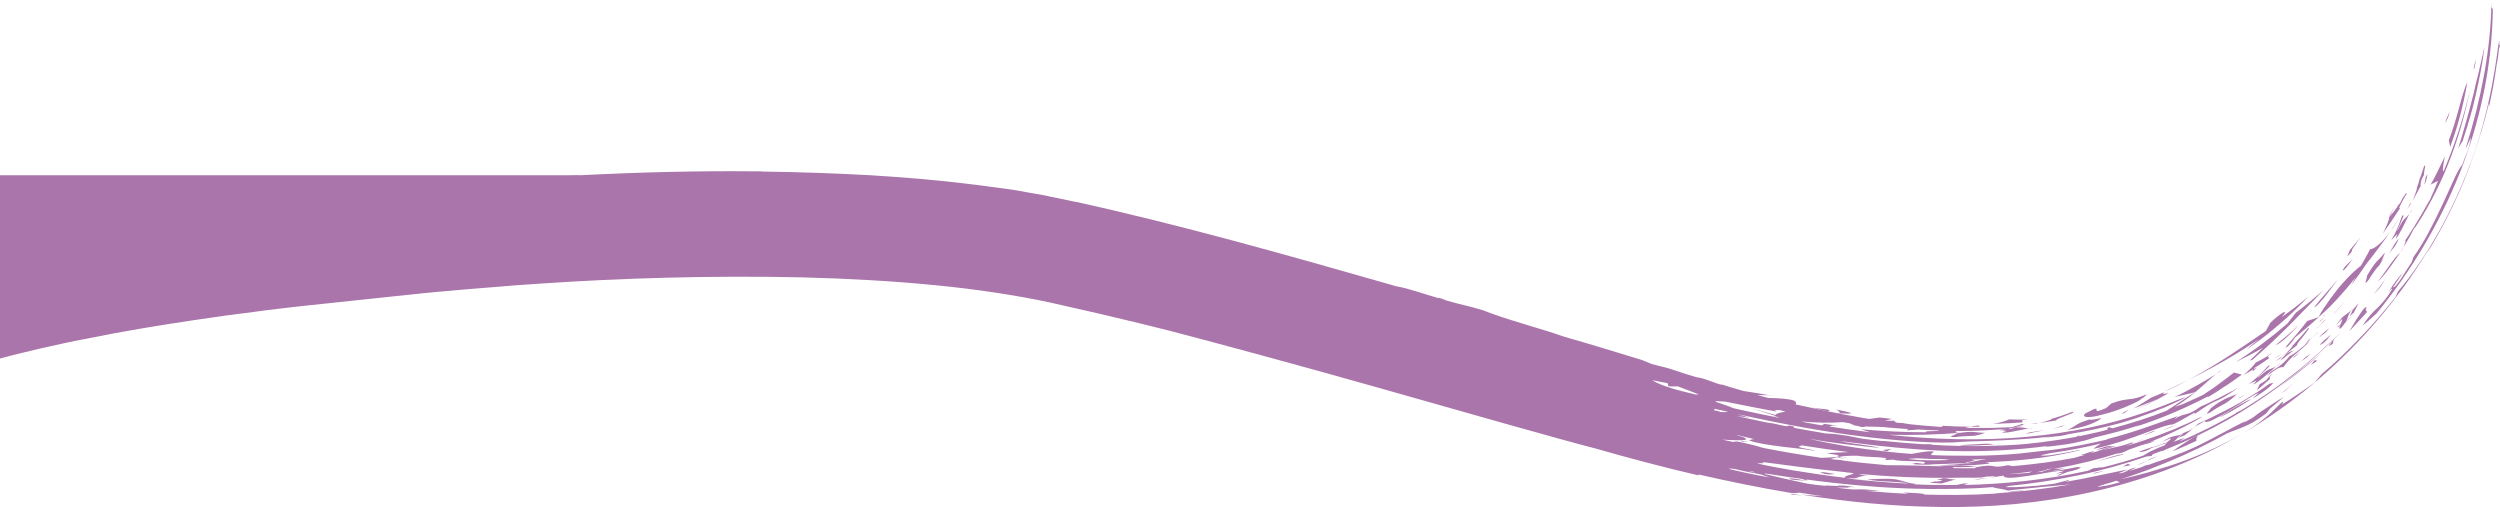 <svg xmlns="http://www.w3.org/2000/svg" id="uuid-830f1eeb-a6e6-4b49-9a4a-16e8944bb606" data-name="uuid-a8c13633-70fe-41f9-8fa8-9e171f782e25" viewBox="0 0 1084.5 219.95"><defs><style>      .uuid-dac3a0d3-de11-438d-bc03-ae31db139949 {        fill: #aa75ab;      }    </style></defs><g id="uuid-af9bbddd-dc94-4be5-b4ad-3ada24c20010" data-name="uuid-7f97a149-e394-4b8d-baf5-00bd508d0329"><g><path class="uuid-dac3a0d3-de11-438d-bc03-ae31db139949" d="M927.1,177.42c1.9-.9,3.8-1.6,5.6-2.6l5.5-2.8c-.7.3-1.5.6-2.3,1l-4.4,2.3-4.5,2.1h.1Z"></path><path class="uuid-dac3a0d3-de11-438d-bc03-ae31db139949" d="M979,159.42c-.5.3-1.3.9-1.2.3,1.1-.7,2.2-1.4,3.3-2.1l3.2-2.2-.5-1c-1.8,1-3.6,2.1-5.5,3,.7-.2-3.5,4.2-5.3,5.4,1.6-.8,3.1-1.8,4.6-2.7-.6.9-1.2,1.8,1.4-.6v-.1h0Z"></path><polygon class="uuid-dac3a0d3-de11-438d-bc03-ae31db139949" points="983.7 154.12 983.8 154.32 986 153.02 983.7 154.12"></polygon><path class="uuid-dac3a0d3-de11-438d-bc03-ae31db139949" d="M988.2,154.72l1.4-1.3c-.9.7-1.7,1.4-2.6,2,.4-.2.8-.5,1.2-.7h0Z"></path><path class="uuid-dac3a0d3-de11-438d-bc03-ae31db139949" d="M990.4,154.52c2-1.6,4.1-3.2,6.1-4.8-.2-.5,1.6-2.6,3.1-4.4,1.5-1.9,2.7-3.5,1.6-2.9-2.2,2.7-4.6,5.3-7,7.9,1.3-.8-3.2,3.7-3.8,4.2h0Z"></path><path class="uuid-dac3a0d3-de11-438d-bc03-ae31db139949" d="M989.3,156.32c.9-.4,4-3.2,5.9-4.4-1.5.8-1.9,0-5.2,3.4l-.7,1Z"></path><path class="uuid-dac3a0d3-de11-438d-bc03-ae31db139949" d="M997.2,140.82c-3.7,3.9-7.3,6.6-10,8.8.6,0,2.3-1.1,4.2-2.8s4.1-3.9,5.8-6Z"></path><path class="uuid-dac3a0d3-de11-438d-bc03-ae31db139949" d="M1069.8,64.12c.8-1.5,1.4-3.1,2.1-4.6-.7,5.5-2.5,8.1-3.8,12-1.1,1.2-2.4,3.7-3.8,6.8-1.5,3.1-3.1,7-5,10.9-3.7,8-8.2,16.7-12.3,22.2l-.8,2.3c-1.2,1.7-2.9,4.6-4.5,7-1.6,2.3-3,4.2-3.6,3.9,1.4-2.1,2.9-4.2,4.3-6.4-1.7,1.8-3.8,4.5-6.3,8.5.7-.8,1.7-2.1,1.6-1.3-1.5,2.5-2.7,4.2-3.8,5.4-1,1.2-1.9,2.1-2.7,2.9-.9.8-1.7,1.5-2.7,2.7-1,1.1-2.1,2.6-3.6,4.8,2.1-1.6,4-3.4,6-5.2,15-18.3,27.1-38.6,36-60.6,4.4-11,7.9-22.6,10.4-34.5,2.5-11.9,3.9-24.3,4.1-36.9l-.6-1V.92c-.2,10.7-1.3,21.1-3.2,31.5-1.9,10.4-4.5,20.8-7.9,31.6l.1.1h0Z"></path><path class="uuid-dac3a0d3-de11-438d-bc03-ae31db139949" d="M1021.2,135.32c.7-1.3,1.3-2.5,2-3.8-.9,1-1.9,2.1-2.8,3.1.3.2-.7,1.6-1.1,2.5l2-1.7-.1-.1h0Z"></path><path class="uuid-dac3a0d3-de11-438d-bc03-ae31db139949" d="M1035.5,117.62c.9-1.1,1.7-2.4,2.7-3.7,1-1.4,2-2.8,3-4.3-2.5,2-5.4,6.8-9.7,12.6.9-.8,2.3-2.4,4-4.6Z"></path><path class="uuid-dac3a0d3-de11-438d-bc03-ae31db139949" d="M1026.2,134.12c.4,0,.6-1.2-.2-.7-.4.3-1.1,1-2.1,2.6-1.1,1.6-2.6,3.9-4.7,7.6,2.5-2.8,5.2-5.5,7.6-8.3l-.6-1.1v-.1h0Z"></path><path class="uuid-dac3a0d3-de11-438d-bc03-ae31db139949" d="M1015.5,142.32c.9-1,1.5-1.8,1.9-2.4,1.4-1.3,2.8-2.7,4.3-4.3l-4.1,4c1.4-2.3.3-2.3,3.1-5.9-1.3,1.7-2.3,2.1-3.3,2.9-1.1.7-2.2,1.8-4.2,4.7,2.1-2.4,2.8-3,2.9-2.8,0,.2-.4,1.3-.8,2.3l-1.4.9.3.2,1-.8c-.2.5-.4.9-.4,1.2s.1.4.7,0h0Z"></path><path class="uuid-dac3a0d3-de11-438d-bc03-ae31db139949" d="M1011.9,136.52c.6-.4,5-5.2,6.1-6.5-2,2.2-4.1,4.3-6.1,6.5Z"></path><path class="uuid-dac3a0d3-de11-438d-bc03-ae31db139949" d="M971.3,172.82c1-.6,1.9-1.2,2.9-1.8-.9.5-1.9,1-2.8,1.5v.4l-.1-.1h0Z"></path><path class="uuid-dac3a0d3-de11-438d-bc03-ae31db139949" d="M1014.3,121.12c-2.6,3.1-6.2,6.8-10.4,12.1,1.5,0,7.2-7.9,10.4-12.1Z"></path><path class="uuid-dac3a0d3-de11-438d-bc03-ae31db139949" d="M995.9,135.72c-1.2,1.6-2.4,3.1-3.6,4.6-7.1,6.1-14.6,11.8-22.5,16.8,4-2,8-4,11.9-6.3-1.9,1.9-3.8,3.8-5.8,5.6l1.3-.4c5.6-4.9,11.6-10.5,17-16,1.4-1.4,2.6-2.7,3.9-4,.6-.7,1.3-1.3,1.9-1.9.6-.6,1.2-1.3,1.8-1.9,1.2-1.2,2.3-2.4,3.4-3.5,1-1.1,2.1-2.2,3-3.1-2,1.7-4,3.5-6,5.1l-3.1,2.5-3.1,2.4-.1.1h0Z"></path><path class="uuid-dac3a0d3-de11-438d-bc03-ae31db139949" d="M1011.1,145.12c-1.6,1.7-2.7,2-4.8,4.5.5.1,3-1.5,4.8-4.5Z"></path><path class="uuid-dac3a0d3-de11-438d-bc03-ae31db139949" d="M1010.6,142.22c-.7.6-1.3,1.1-2,1.6-.7.6-1.6,1.3-2.6,2.6,1.6-1.5,2.6-1.5,4.6-4.3v.1h0Z"></path><path class="uuid-dac3a0d3-de11-438d-bc03-ae31db139949" d="M989.2,155.42l.6-.8c-.9.7-1.8,1.4-2.7,2.1.7-.4,1.5-.9,2.2-1.3h-.1Z"></path><path class="uuid-dac3a0d3-de11-438d-bc03-ae31db139949" d="M980.5,146.72c-2.3,1.8-3.8,3-4.7,3.8-.9.7-1.2,1-1.1.9.4-.1,2.7-1.8,6-4.2,3.2-2.4,7.2-5.7,11-9.1,1.9-1.7,3.7-3.4,5.3-5,1.7-1.6,3.1-3.2,4.3-4.4-1.9,1.5-3.7,3.1-5.6,4.5-1.9,1.4-3.8,2.9-5.8,4.3,4.3-5.3-3.1.4-5.1,2.6l-1.8,3.4c-9.5,6.5-20.8,14.4-33.5,21.2,6.3-3.1,13.9-7.2,20-10.9s10.6-6.9,11.1-7.1h-.1Z"></path><path class="uuid-dac3a0d3-de11-438d-bc03-ae31db139949" d="M949.3,164.82c-2.3,1.1-4.5,2.2-6.2,3-1.8.8-3.1,1.5-3.9,2,1.7-.8,3.4-1.6,5.1-2.4,1.7-.9,3.3-1.7,5-2.6h0Z"></path><path class="uuid-dac3a0d3-de11-438d-bc03-ae31db139949" d="M1005.4,142.02c1-.9,1.9-1.9,2.9-2.8l.7-.8c-.8.5-2.4,2.4-3.6,3.7v-.1h0Z"></path><path class="uuid-dac3a0d3-de11-438d-bc03-ae31db139949" d="M1004.7,142.72c.7-.7,1.4-1.3,2-2-.6.6-1.2,1.1-2,2Z"></path><path class="uuid-dac3a0d3-de11-438d-bc03-ae31db139949" d="M1008.3,139.12l-1.5,1.6c.5-.4.9-.9,1.5-1.6Z"></path><path class="uuid-dac3a0d3-de11-438d-bc03-ae31db139949" d="M1006.2,139.72c.8-.7,1.5-1.5,2.2-2.2l-2.1,1.8v.4h-.1Z"></path><path class="uuid-dac3a0d3-de11-438d-bc03-ae31db139949" d="M1008.3,136.62l-.8.9c.6-.6,1.3-1.1,1.9-1.5l-1.1.7v-.1h0Z"></path><path class="uuid-dac3a0d3-de11-438d-bc03-ae31db139949" d="M1053.9,86.92c-1.6,3-3.4,5.9-5.1,8.9-.9,1.5-1.8,2.9-2.7,4.3-.9,1.4-1.8,2.9-2.8,4.3.6-.6,0,1.2-.7,2.9.9-1.6,1.9-3.1,2.7-4.6.8-1.5,1.6-3,2.4-4.5l-.3.9c5-7.4,10-16.6,14.2-26.9,4.2-10.3,7.6-21.7,9.9-33.2-2.8,12-6.6,23.7-11.4,35.1-.9,1,0-3.8.5-6.3l-3,6.2c-1,2.1-2.1,4.1-3.2,6.1l3.2-1.7-1.8,4.4-1.9,4.3v-.2h0Z"></path><path class="uuid-dac3a0d3-de11-438d-bc03-ae31db139949" d="M1040.8,90.02c1.1-2.4,2.4-4.9,3.2-5.8,0-1.4-1.2,1.2-1.8,1.8-.4,1-.8,1.7-1.3,2.4l-.9,1h.2c-1.2,1.8-2.6,3.4-3.9,5,.3-.2,0,1.1-.7,2.7-.6,1.6-1.5,3.4-2,4.3,2.6-3.6,5.1-7.3,7.5-11.1l-.4-.3h.1Z"></path><path class="uuid-dac3a0d3-de11-438d-bc03-ae31db139949" d="M1020.7,112.12c-1.4,1.8-3.3,2.9-4.4,5,.2,1.1,3.5-3.6,4.4-5Z"></path><path class="uuid-dac3a0d3-de11-438d-bc03-ae31db139949" d="M987.2,159.02c-1.3.8-2,.8-3,1.3s-2.3,1.4-4.9,3.7c0-.4,1.8-2,3.4-3.4,1.5-1.4,2.6-2.6,1.2-1.9-1.1,1.3-2.5,2.7-3.9,4.1-1.5,1.4-3,2.8-4.6,3.8,1.2-.5,2.4-1,3.6-1.6l-1.6,1.8c1.9-.6,7.1-5.3,9.9-7.8h-.1Z"></path><path class="uuid-dac3a0d3-de11-438d-bc03-ae31db139949" d="M1037.1,100.12c1.4-1.7,2.6-3.8,3.9-5.9-1.3,2-2.6,4-3.9,5.9Z"></path><path class="uuid-dac3a0d3-de11-438d-bc03-ae31db139949" d="M1002.3,146.42c-.4.4-1.2,1.6-2.6,3.4-1.2,1-2.5,2-3.6,2.9-1.1.8-2.1,1.5-2.8,1.7-3.9,4.8-6.5,5.4-8.5,7.1-.4.6-.9,1.1-1.3,1.7,4.4-3.9,5.9-4,7.1-4,1.1-1.7,2.4-3.1,3.8-4.4,1.4-1.3,2.9-2.5,4.4-3.8,1.1-1,2.2-1.9,3.2-3-.7.5-1.4,1.1-1.9,1.4.8-.9,2-2,3.3-3.3-1.9,1.7-2.5,2.1-1,.2l-.1.1h0Z"></path><path class="uuid-dac3a0d3-de11-438d-bc03-ae31db139949" d="M1008.3,133.32c-.9,1.3-1.7,2.7-2.5,4.2l-2.4.9-2.5.8c-3,3.9-6.1,7.6-9.4,11.3.2.5,1.3-.5,2.3-1.7.5-.6,1-1.2,1.3-1.7.4-.5.6-.8.6-.8.9-.7,1.7-1.4,2.5-2.1.8-.7,1.6-1.4,2.5-2.1,1.7-1.4,3.4-2.9,5.3-4.7,1.2-1.1,2.5-2.3,3.8-3.5,1.2-1.2,2.5-2.5,3.8-3.9s2.6-2.9,4-4.5c.7-.8,1.4-1.7,2.1-2.5.7-.9,1.4-1.8,2.2-2.8-.7,1.2-1.3,2.4-2,3.6,2.4-3.3,4.8-6.6,7.1-10,1.8-2.1,3.4-4.4,5.1-6.6s3.3-4.5,4.9-6.8c-3.7,5-7.3,7.8-8.9,7.7l-.9,1.8-1,1.8-2,3.5c-.9.7-2.1,1.7-3.5,3s-3,3-4.7,4.9-3.4,4.2-5.2,6.6c-.9,1.2-1.7,2.5-2.6,3.8l.1-.2h0Z"></path><path class="uuid-dac3a0d3-de11-438d-bc03-ae31db139949" d="M1040,100.32c-.4-.7,4.3-8.8,2-6.6-.6,1.6-1.2,3.4-2,5.3s-1.7,3.6-2.7,5.2l2.7-2.8-.8,2.2c1.5-1.3,4.4-7.6,6-10.9-1.7,2.4-2.5,1.3-5.3,7.7l.1-.1h0Z"></path><path class="uuid-dac3a0d3-de11-438d-bc03-ae31db139949" d="M1050.1,80.52c-.2-.2,0-1.2.3-2.4.4-1,.9-1.9,1.2-2.3-.3,0,.1-1.7.3-2.9.2-.9.2-1.4-.3-.9l-1.4,4.2c-.4.9-.8,2-1.1,3.4l-.8,2.3c.8-1.3-1.4,4.6-1.8,5.3,1.3-2.2,2.5-4.5,3.7-6.8l-.1.1h0Z"></path><path class="uuid-dac3a0d3-de11-438d-bc03-ae31db139949" d="M1046.4,90.82c-.2.2-.7.9-1.1,1.9.3-.5.7-1.1,1.1-1.9Z"></path><path class="uuid-dac3a0d3-de11-438d-bc03-ae31db139949" d="M1052.9,75.72l-.6,1.1-.6,3.2c.6-.6,1.2-3.2,1.3-4.3h-.1Z"></path><polygon class="uuid-dac3a0d3-de11-438d-bc03-ae31db139949" points="1045.9 87.72 1044.2 90.62 1045.7 88.62 1045.9 87.72"></polygon><path class="uuid-dac3a0d3-de11-438d-bc03-ae31db139949" d="M1038.6,89.92c-.8,1.5-1.7,3.1-2.5,4.6l.9-1.2c.5-1.1,1.1-2.2,1.6-3.4Z"></path><path class="uuid-dac3a0d3-de11-438d-bc03-ae31db139949" d="M1005.3,144.32c-.7.7-1.4,1.4-2,2,.6-.5,1.3-1.2,2.6-2.5l-.6.5Z"></path><polygon class="uuid-dac3a0d3-de11-438d-bc03-ae31db139949" points="1020.4 108.12 1022.2 105.52 1024 102.92 1021.7 105.72 1019.4 108.42 1018.2 111.32 1020.1 109.32 1020.4 108.12"></polygon><path class="uuid-dac3a0d3-de11-438d-bc03-ae31db139949" d="M1041.7,108.82c.3-.4.6-1,.9-1.6l-1.3,2.1.4-.5Z"></path><path class="uuid-dac3a0d3-de11-438d-bc03-ae31db139949" d="M1026.8,119.92c.1.8-1.9,4.8.7,1.5,1.6-2.6,2.8-4.2,3.6-5.2l1.1-1.2c.7-1.1,1.3-2.2,1.9-3.4l-1.2,1.9c.6-1.1,1.2-2.4,1.7-4-3.1,4-3.5,2.7-7.9,10.3l.1.1h0Z"></path><path class="uuid-dac3a0d3-de11-438d-bc03-ae31db139949" d="M987.2,159.02c.5-.3,1.1-.7,1.8-1.2-.3,0-1,.5-1.8,1.2Z"></path><polygon class="uuid-dac3a0d3-de11-438d-bc03-ae31db139949" points="1031 126.32 1031.9 124.92 1029.7 127.62 1031 126.32"></polygon><path class="uuid-dac3a0d3-de11-438d-bc03-ae31db139949" d="M1034.6,121.22l-1.7,2.4-1.7,2.3c.4,0,1.5-1.3,3.4-4.7h0Z"></path><path class="uuid-dac3a0d3-de11-438d-bc03-ae31db139949" d="M1035.9,110.92c1.9-3.6,3-3,4.6-7.3-.5.1-3.3,4.7-4.6,7.3Z"></path><path class="uuid-dac3a0d3-de11-438d-bc03-ae31db139949" d="M1073.1,30.22c.5-.4.7-3,1-4.7-.4,1.3-.8,2.7-1,4.7Z"></path><path class="uuid-dac3a0d3-de11-438d-bc03-ae31db139949" d="M998.3,156.72c1.4-1.1,2.1-1.1,4.1-3.4-1.4,1.2-1.8.9-4.1,3.4Z"></path><path class="uuid-dac3a0d3-de11-438d-bc03-ae31db139949" d="M1060.8,53.42c.6-1.6,1.4-2.2,1.8-5-.6,1.9-1.5,2.9-1.8,5Z"></path><path class="uuid-dac3a0d3-de11-438d-bc03-ae31db139949" d="M1068.4,60.82l1.6-5c.5-1.7,1-3.3,1.5-5,1-3.3,1.8-6.7,2.6-10.1,1.5-6.8,2.9-13.6,3.7-20.5-.6,2.7-1.3,5.8-2.1,9.2-.2.9-.4,1.7-.6,2.6-.2.9-.4,1.8-.7,2.7-.5,1.8-.8,3.7-1.3,5.7-1.9,7.7-4.3,16.1-6.7,23.9.7-1.2,1.4-2.3,2.1-3.5h-.1Z"></path><path class="uuid-dac3a0d3-de11-438d-bc03-ae31db139949" d="M994.5,155.52c1-.6,2.1-1.6,3.1-2.9-.9.9-1.9,1.5-3.1,2.9Z"></path><path class="uuid-dac3a0d3-de11-438d-bc03-ae31db139949" d="M1062.8,63.92c3.1-8.2,5.9-18.2,7.5-28.3-1.1,2.2-2.3,6.5-3.6,11.3-.7,2.4-1.3,4.9-2.1,7.3-.8,2.4-1.5,4.7-2.3,6.6l.6,3.1s-.1,0-.1,0Z"></path><path class="uuid-dac3a0d3-de11-438d-bc03-ae31db139949" d="M983.1,164.92l-2.9,1.8-1.1,2.6,5.7-5c-.2-.4-.8-.2,1.1-2.4-1.5,1.3-2.3,2.3-2.8,3h0Z"></path><path class="uuid-dac3a0d3-de11-438d-bc03-ae31db139949" d="M878.5,188.32c2.8-.5,5.5-1.2,8.3-1.7l-6.2.9c-.7.3-1.4.5-2.1.8Z"></path><path class="uuid-dac3a0d3-de11-438d-bc03-ae31db139949" d="M934.1,187.32l-2,.8c.6-.2,1.2-.4,2-.8Z"></path><path class="uuid-dac3a0d3-de11-438d-bc03-ae31db139949" d="M910.7,194.52l-1.1.6c.5,0,1.8-.3,3.2-.6,1.4-.4,2.9-.8,4.1-1h-2.1c-.8,0-1.8.3-4.1,1.1v-.1h0Z"></path><path class="uuid-dac3a0d3-de11-438d-bc03-ae31db139949" d="M932.1,188.12c-.8.3-1.5.5-2.7,1l2.7-1Z"></path><path class="uuid-dac3a0d3-de11-438d-bc03-ae31db139949" d="M800.7,198.42h-1.2c.8,0,1.6.2,2.3.4l-1.2-.4h.1Z"></path><path class="uuid-dac3a0d3-de11-438d-bc03-ae31db139949" d="M797,198.52c1.1.2,2.1.3,3.1.3l-2.6-.5-.4.2h-.1Z"></path><path class="uuid-dac3a0d3-de11-438d-bc03-ae31db139949" d="M928.9,193.12c2.1-.7,3-.4,6-2-1.8.6-3,.4-6,2Z"></path><path class="uuid-dac3a0d3-de11-438d-bc03-ae31db139949" d="M942.5,184.92c1.8-.8,3.7-1.7,4.5-2l-4.2,1.8-4.2,1.7c.4,0,2.1-.7,3.9-1.4v-.1Z"></path><path class="uuid-dac3a0d3-de11-438d-bc03-ae31db139949" d="M969.8,172.12c-.7.4-1.3.8-2,1.1l1-.5,1-.7v.1h0Z"></path><path class="uuid-dac3a0d3-de11-438d-bc03-ae31db139949" d="M930.3,188.72l3.8-1.4,1-.5c-1,.1-3.2,1.1-4.8,1.8v.1h0Z"></path><path class="uuid-dac3a0d3-de11-438d-bc03-ae31db139949" d="M970.7,170.62c-2.2,1.2-3.3,1.5-4.8,2.1-.7.3-1.5.8-2.6,1.4-1.1.6-2.4,1.5-4.2,2.9-.2.8-3.7,3.7,0,1.7,1.9-1.4,3.4-2.2,4.7-2.9,1.4-.7,2.6-1.5,3.9-2.5.9-.7,1.8-1.5,2.8-2.7h.2,0Z"></path><path class="uuid-dac3a0d3-de11-438d-bc03-ae31db139949" d="M820.3,194.72c-1.2.2-2.5.3-3.7.5l1.9.6,1.9-1.1h-.1Z"></path><path class="uuid-dac3a0d3-de11-438d-bc03-ae31db139949" d="M930.8,175.22c1.7-.7,3.4-1.4,5.2-2.1,1.6-.8,3.2-1.7,4.8-2.6-2.8.6-3.1.3-1.7-.6-1.9,1-4,1.7-6,2.6-2.5,1.7-5,3.1-7.6,4.7l5.2-2h.1Z"></path><path class="uuid-dac3a0d3-de11-438d-bc03-ae31db139949" d="M958.7,179.02c-.9.4-2,.9-3.1,1.5,1-.5,2.1-1,3.1-1.5Z"></path><path class="uuid-dac3a0d3-de11-438d-bc03-ae31db139949" d="M931.5,199.92l4.9-2.2-4.1,1.5c.4,0,0,.3-.8.7h0Z"></path><path class="uuid-dac3a0d3-de11-438d-bc03-ae31db139949" d="M858.9,192.62c-2.5.1-5.6.3-9,.5,2.2.5,8.1.1,15.1-.3-1.5-.4-3.5-.4-6.1-.2Z"></path><path class="uuid-dac3a0d3-de11-438d-bc03-ae31db139949" d="M931.5,199.92l-4.2,1.7c.6,0,2.9-1,4.2-1.7Z"></path><path class="uuid-dac3a0d3-de11-438d-bc03-ae31db139949" d="M952.9,189.22c-.5,0-1.4.5-3,1.5-.8.5-1.8,1.2-3.1,2-1.2.8-2.7,1.8-4.5,3.1,1.8-.7,3.6-1.4,5.3-2.2l5.2-2.4v-1.3c.2.2,1-.9,0-.7h.1Z"></path><path class="uuid-dac3a0d3-de11-438d-bc03-ae31db139949" d="M989.5,170.72l1.4-.9c2.3-2,4.6-3.9,6.8-5.9l-2,1.8-2.1,1.7-4.2,3.4.1-.1Z"></path><path class="uuid-dac3a0d3-de11-438d-bc03-ae31db139949" d="M924.2,201.72l-1.2-.5-2.1,1.2c1.1-.2,2.2-.4,3.3-.6v-.1h0Z"></path><path class="uuid-dac3a0d3-de11-438d-bc03-ae31db139949" d="M912.8,204.32c-1.4.2-2.8.4-4.9,1,.6.3,3.1-.6,4.9-1Z"></path><path class="uuid-dac3a0d3-de11-438d-bc03-ae31db139949" d="M945.1,189.82l2.5-.9,3.4-2.7-3.9,1.7c.2.3-1.3,1.3-2.1,1.8l.1.1h0Z"></path><path class="uuid-dac3a0d3-de11-438d-bc03-ae31db139949" d="M839.1,208.92l-2.1.5,5.3.3,6.2-1.8c-3.1.2-2.9-.5-5.5-.5-1,.3-1.9.5-2.9.8,1.1,0,2.7,0,2.2.4-1.6.2-2.8.4-3.1.2l-.1.1h0Z"></path><path class="uuid-dac3a0d3-de11-438d-bc03-ae31db139949" d="M967,178.42c-1.4.9-2.9,1.7-4.5,2.6,2.3-.6,7.8-3.8,14.1-7.9-1.5.4-3.4,1.6-5.8,2.9-1.2.7-2.4,1.5-3.8,2.3v.1h0Z"></path><polygon class="uuid-dac3a0d3-de11-438d-bc03-ae31db139949" points="1005.3 156.42 1004 156.32 1002.5 158.32 1005.3 156.42"></polygon><path class="uuid-dac3a0d3-de11-438d-bc03-ae31db139949" d="M987.4,168.82c6.9-4.9,13.6-10.2,20-15.9-5.7,4.6-12.5,10.2-20,15.9Z"></path><path class="uuid-dac3a0d3-de11-438d-bc03-ae31db139949" d="M915.1,198.72c2.1-.6,4.3-1.2,6.1-1.5-1.5-.6-8.2,2.1-12.3,3,1.9-.4,4-.9,6.2-1.5Z"></path><path class="uuid-dac3a0d3-de11-438d-bc03-ae31db139949" d="M930.1,195.82c1.2-.3,2.6-1,4-2-1.1.4-1.9.6-2.8.9-.9.3-1.9.6-3.4,1.3.2.2,1,.1,2.2-.2Z"></path><path class="uuid-dac3a0d3-de11-438d-bc03-ae31db139949" d="M785.7,176.72c2.3.6,4.7,1.2,7,1.7,3.6-.9-4.4-1-7-1.7Z"></path><path class="uuid-dac3a0d3-de11-438d-bc03-ae31db139949" d="M776.9,214.52l4.7.4-3.7-.6c-.9,0-1.3.1-1,.2h0Z"></path><path class="uuid-dac3a0d3-de11-438d-bc03-ae31db139949" d="M877.3,183.22v-1.2c-2,0-4,0-6-.1.7.2-4.9,1.8-6.9,2l6.4-.3c2.1,0,4.3-.3,6.4-.4h.1Z"></path><path class="uuid-dac3a0d3-de11-438d-bc03-ae31db139949" d="M877.4,181.82v.2h2.4c-.8,0-1.6-.2-2.4-.3v.1Z"></path><path class="uuid-dac3a0d3-de11-438d-bc03-ae31db139949" d="M796.4,177.62c1.3.5,1.6,1.1,1.8,1.7,5.2.3,8,.2-1.8-1.7Z"></path><path class="uuid-dac3a0d3-de11-438d-bc03-ae31db139949" d="M465.6,87.52c-.4,0-.8-.2-1.2-.3.4,0,.8.2,1.2.3Z"></path><polygon class="uuid-dac3a0d3-de11-438d-bc03-ae31db139949" points="769.2 171.52 767.3 171.52 767.6 171.62 769.2 171.52"></polygon><polygon class="uuid-dac3a0d3-de11-438d-bc03-ae31db139949" points="923.5 177.62 920.3 179.42 921.5 179.22 923.5 177.62"></polygon><path class="uuid-dac3a0d3-de11-438d-bc03-ae31db139949" d="M911.5,181.42c-1.4.1-5,1.1-4.9.5-3.6,1.1-5,1.8-5.9,2.4-1,.6-1.6,1.2-3.8,2.1,4.7-.6,10.8-2.1,14.7-4.9l-.1-.1Z"></path><path class="uuid-dac3a0d3-de11-438d-bc03-ae31db139949" d="M910.4,180.22c4.7-1,11.4-3.2,17.3-6.3.6-.5,1.6-1.1,2.4-1.7.8-.6,1.3-1.1,1-1.1-7.5,3.2-7.3,1-15.2,3.9-.7.7-1.5,1.3-2.3,2-7.2,3.2-2.1-.7-5.3.5l-3.7,1.8c-1.8,1.8,1,2,5.7,1l.1-.1h0Z"></path><path class="uuid-dac3a0d3-de11-438d-bc03-ae31db139949" d="M895.8,184.62c-.5,0-1,.1-1.5.1l-3.8,1.5c1.8-.6,3.6-1.1,5.3-1.7v.1h0Z"></path><polygon class="uuid-dac3a0d3-de11-438d-bc03-ae31db139949" points="884.1 183.42 880.9 183.82 883.3 183.72 884.1 183.42"></polygon><path class="uuid-dac3a0d3-de11-438d-bc03-ae31db139949" d="M940,176.22c-1.1.5-2.3.9-3.4,1.3l2.1-.6c.4-.2.9-.5,1.3-.7h0Z"></path><path class="uuid-dac3a0d3-de11-438d-bc03-ae31db139949" d="M891.9,182.42c.1-1,9.6-3.6,7.2-3.8l-4.7,1.7c-1.6.5-3.2,1-4.8,1.5,1.5,0-4.3,1.6-5,1.7,2.4-.3,4.8-.7,7.2-1.1h.1Z"></path><path class="uuid-dac3a0d3-de11-438d-bc03-ae31db139949" d="M755.3,191.62l3.2-.2c-1.1,0-2.7-.1-3.7-.3.7.2,1.3.4.5.5Z"></path><path class="uuid-dac3a0d3-de11-438d-bc03-ae31db139949" d="M784.4,208.72c-3-.4-4.6-1.2-8.2-1.2-.4.8,5.2.7,8.2,1.2Z"></path><path class="uuid-dac3a0d3-de11-438d-bc03-ae31db139949" d="M871.1,213.62c1.4-.3,2.5-.4,3.5-.4,1.1,0,2.1-.1,3.5-.5l-2.7.2c-.8,0-3.1.1-4.4.7h.1Z"></path><path class="uuid-dac3a0d3-de11-438d-bc03-ae31db139949" d="M848.7,188.12c-.5.6-4.7,1.6-.6,1.5,2.8-.4,4.7-.4,6.6-.5.9,0,1.9,0,2.9-.3,1-.2,2.2-.5,3.5-1.1-4.8.1-4.1-1.1-12.4.3v.1Z"></path><path class="uuid-dac3a0d3-de11-438d-bc03-ae31db139949" d="M1084.5,19.62c0-.2-.4,1.7-.4,1.7.3-6,0-4.2-.9,2.4-.9,6.6-2.7,18-6.3,31-3.5,13.1-9.3,27.5-16,40.4s-14.5,24.1-20.7,31.4l-1,2.3c-4.8,6-9.8,11.9-15.2,17.5-5.4,5.6-10.9,11-16.9,16-1,1.2-2,2.4-3,3.6-4.7,3.4-9.5,6.7-14.4,9.7.9-.8,1.3-2.3-.8-.2-1.5,1.4-2.7,2.7-4,3.9s-2.6,2.2-4.1,3.4-3.2,2.4-5.3,3.7c-1.1.7-2.2,1.4-3.6,2.2-1.3.7-2.8,1.5-4.4,2.4-7.8,4.1-15.7,7.5-23.7,10.2-1,.3-2,.7-3,1s-2,.6-3,.9c-2,.6-3.9,1.2-5.9,1.8-4,1.1-7.9,2.1-11.9,3,1.4-.5,2.9-.9,4.5-1.5s3.3-1.2,5.1-1.8c.9-.3,1.8-.6,2.7-1s1.9-.7,2.8-1.1c1.9-.8,3.9-1.5,6-2.4,8-3.3,16.7-7.5,25-12.1,1.4-.6,2.6-1.1,3.8-1.5s2.2-.9,3.5-1.4c1.2-.5,2.5-1.1,4.1-2,1.5-.9,3.3-2.1,5.5-3.7.6-.7,1.1-1.4,1.7-2.1l6-5.1c-.9.5-3.1,1.8-5.6,3.5s-5.5,3.5-7.6,5.3c-1.2.7-2.7,1.6-4.4,2.5.4-.3.8-.6,1.2-.9-4.9,2.2-13.8,7.4-22,11.3-1.5.7-3.1,1.3-4.6,2-1.6.6-3.3,1.3-4.9,1.9-.8.3-1.7.7-2.6,1-.9.3-1.7.6-2.6.9-1.8.6-3.6,1.2-5.4,1.9,0,0,.2,0,.2-.1-.5.1-1.1.3-1.7.4-.6.2-1,.4-1.5.7-1.8.6-3.7,1.1-5.6,1.7l3.1-1.5c-1,.2-1.6.2-3.2,1-.6.4-1.3.7-1.8,1-.6.2-1.1.3-1.7.5h-.9l4-1.7c-7.6,1.5-17.5,3.8-27.4,5.5.6-.2,1.1-.4,1.7-.6v-.3c-.1,0-6.1,1.6-6.1,1.6-2,.3-3.9.5-5.8.7-1,.1-1.9.2-2.8.3-.9,0-1.9.1-2.8.2-1.8.1-3.6.2-5.2.3h-4.7l1.4-.5c9.9-1,20-2.5,30.1-4.6s20.1-4.9,29.7-8.2h0l2.1-.2.6-.8c1.2-.4,2.4-.9,3.6-1.3.4,0,.8-.2,1.2-.3.4-.2.8-.4,1.2-.6,19.1-7.5,35.4-17.4,47.6-26.4,12.3-9,20.6-17.1,24.7-21l-2.1,2.8,1.8-1c.2-.7.3-1.3.5-2,3.3-3.3,3.7-3.8,0-.2-1.6,1.5-3.7,3.5-6.2,5.8-1.3,1.1-2.6,2.3-4.1,3.6-.7.6-1.5,1.3-2.3,2-.8.6-1.6,1.3-2.5,2-6.8,5.5-15.3,11.8-25.5,17.8l-1.7.8-.2.3c-7.4,4.3-15.7,8.5-24.6,12.3.8-.5,1.5-1,2.4-1.6l-2.1.7c.8-.3,1.6-.7,2.4-1-1.4.5-2.7,1.1-4.1,1.6l-1.2.4c2.2-1.4,1.2-1.8,5.2-4.1-.4.2-.8.4-1.2.6l4.9-2.7,4.8-2.9c.2.7,1.3.5,3-.2,1.7-.8,4-2.1,6.5-3.5,2.4-1.5,5.1-3.2,7.5-4.8s4.7-3,6.5-3.8c-.9.8-1.8,1.7-2.8,2.6,2.7-1.5,7.5-4.6,9.1-6.9l-1.8.5-1.1.8c-1.3.9-2.5,1.8-3.8,2.6s-2.5,1.6-3.7,2.3-2.4,1.5-3.6,2.2c-1.2.7-2.4,1.3-3.6,2-2.4,1.3-4.8,2.5-7.3,3.7-2.4,1.3-5,2.4-7.6,3.6-.6.7-1.3,1.2-1.9,1.7-.6.4-1.2.8-1.9,1.1-1.3.6-2.5,1.1-4,2.1-2.1.7-3.3,0-8,3.1,5.8-2.7,3.8-1.2,1.9.4l-1.4.2v.2c-1.9.7-3.9,1.3-5.9,1.9,1.1,0,3.9-1,6.6-2l.8-.2c-.4.4-.7.7-.9,1-1.6.6-3.2,1.2-4.8,2-1.6.7-3.1,1.6-4.6,2.5-6,2-12.2,3.8-18.5,5.3l1.2-.4-4.5.6c-.5.3-1.2.7-2,1-18.1,4-36.6,5.8-53.9,6.2,1-.4,3.4-.9-.3-.6-2.8.5-3.1.6-2.6.6-6.5,0-12.7,0-18.7-.3l.6-.2c-3.4-.3-4.8-1.1-7.3-1.7-1.2-.3-2.8-.5-4.9-.5s-4.9,0-8.7.3c2.4.5,6,.8,9.5.9,3.5.2,6.7.4,8.4.9-9.8-.5-19-1.3-27-2.3h2.9c1.8.3,3.8.5,5.9.8l-5.5-.8c2.6-.3,1.9-1.1,6.4-1.1-2.1,0-3-.5-4.2-.8,12.6,1.1,27.8,2,45.8,1.6,3-.1,5.2.4,9.5-.4h-1.1c1.7,0,3.5-.2,5.2-.3-3.5,1.4-5.6.6-9.5,1.7,2.2-.2,4.3-.6,6.5-.9l3.2-.5,3.2-.5c-.2,1.4,4.4,1.1,10.1.2,5.7-.8,12.3-2.3,16.2-2.3-1.1.4-2.3.8-3.6,1.3.9-.1,2-.3,3.2-.5-1.2.6-3.6,1.5-2,1.3l3.9-1.6c2.3-.4,4.6-1.1,5.8-1.9l-1.8-.2-1.4.3c-1.9.4-3.8.7-5.6,1s-3.5.6-5.2.7c2.3-.3,4.9-.9,6.8-1.4l-4.7.2c10.6-1.9,19.9-4.2,27.9-6.8-.1,0-.3.1-.4.2,1.9-.2,3-.7,5-1.7,14.5-4.9,24.2-9.9,28.7-12.4,4.6-2.6,4.3-2.7-1.5.2-1.1.5-2.5,1.2-4.3,1.9-.9.4-1.8.8-2.9,1.3-1.1.4-2.2.9-3.4,1.3-1.2.5-2.5,1-3.8,1.5-1.4.5-2.8,1-4.3,1.5-3,1.1-6.2,2.1-9.7,3.1,1.1-.5,2.5-1,4.1-1.6-.9.3-1.5.5-1,0l-1.3.4s.4-.3,1.3-.8c-.3.1-.9.4-1.7.9-1,.3-2,.6-3,.9-1,.3-2,.5-3,.7-2,.5-4.1,1-6.3,1.5,2.2-.6,4.5-1.3,6.9-2.1-2.1.2-5.6,1.2-8.7,2.5-.9.2-1.8.4-2.7.7.5-.2,1.1-.5,1.7-.8-1.1-.2-3.8,1.1-5.9,1.6.3,0,.9,0,1.8-.1-1.4.4-2.9.8-4.5,1.3-8.3,1.6-17.4,2.8-26.7,3.6l-2.2-.4c-8.1,1.8-4.2-1-13.9.9l-.3.4c-3,0-6,.1-9,0-.3-.2-.7-.4-1.1-.5,3.2.2,7.4,0,11-.2-1.5-.2-3.7-.3-6.4-.3s-6,0-9.8.1c.2,0,.5,0,1,.1-7.1-.2-14.7-.5-24-.5-6.5-.6-12.9-1.2-19-2h.2c-.6-.2-2-.3-3.3-.4-.7,0-1.5-.2-2.2-.3,2.3-.8,5.5-1.5,11.5-1.4,3.9.8,15.8.3,11.8,1.9,1.3,0,2.6-.2,3.9-.2,2.9,1.2,17,0,12.9,1.8l-3-.4-1.8.4c1.6.5,5.4.3,7.8.4h-1.1c1.9-.2,3.7-.2,5.4-.3,1.8,0,3.5-.1,5.2-.2,3.4,0,6.6-.2,9.7-.3-5.4.4-13,1.2-17.6.9,3.6.3,7.3.3,11.2.3,4-.1,8.2-.3,12.9-.9-.1-.3-.8-.5-2-.5,13.3-.7,25.6-1.4,41.7-5.4-.3,0-1.3,0-2.7.4-1.4.3-3.3.7-5.2,1s-3.9.7-5.7.9c-1.7.2-3.2.2-3.9,0,1.3-.3,2.7-.6,4.1-.9,8.6-1.2,16.2-2.8,22.1-4.2-1.7,1-2.9,1.9-3.2,2.3,1.9-.4,3.9-.8,5.9-1.4,2-.6,4.1-1.2,6.1-1.8,4.1-1.4,8.2-2.8,11.8-4.2,1.1-.4,2.1-.7,3.1-1.1,1-.3,1.9-.7,2.8-1,1.8-.6,3.4-1,4.7-1.1,1.4-.5,4.2-2.2,6.4-3.4,2.2-1.3,3.8-2.3,2.9-1,5.3-3.7,7-4.7,9.1-5.6,2.1-.9,4.4-1.9,10.2-6.1-2.7,1.6-5.5,3-8.2,4.4-2.8,1.3-5.5,2.8-8.4,4-6.5,4.7-6.2,2.1-11.5,5.5l1.6-1.4c-9.4,3.4-19.9,7.3-30.3,9.9-.2.1-.3.2-.5.3-6.2,1.4-14.5,3.3-23.9,4.5-4,.4-8.5.9-13.5,1.5-6.3.6-12.8.9-19.4,1-6.5,0-13.1,0-19.4-.3l.4-1c.1.3,1.1-.3.5-.5-.7-.3-2.9-.2-9.4,1-3.5-.2-6.8-.6-10-.9-3.2-.4-6.3-.7-9.1-1.1-7.4-1-13.1-2-17.2-2.8-4.1-.8-6.7-1.4-8-1.8,9.2,1.9,21.7,3.1,30.4,4-3.8-1.2-13-1.8-17.1-3,2.4.3,5,.7,7.8,1,2.8.4,5.9.7,9.2,1.1,10.1,1.1,21.5,2.1,33.8,2.3s25.5-.4,39-2.2l-.9.3c2.5-.1,5.8-.6,9.6-1.1,1.9-.3,3.9-.7,5.9-1.2,2.1-.4,4.2-1.1,6.3-1.8,3.2-.7,6.4-1.6,9.6-2.4,1.6-.4,3.2-.9,4.8-1.4s3.2-.9,4.7-1.5c-.6.3-1.1.5-1.8.8,11-3.5,21.8-8.1,32.1-13.5l-1,.9,3.9-2.4c1.3-.8,2.5-1.7,3.8-2.5,2.6-1.6,5-3.4,7.5-5.2l-3.4-.9c-2.1,1.7-4.4,3.3-6.6,5-2.2,1.7-4.5,3.1-6.8,4.7h0c-.9.5-2.2,1-3.7,1.7s-3.3,1.5-5.3,2.4l-3.3,1.1c1.4-.8,2.8-1.7,4.3-2.8s3.1-2.3,4.7-3.6c-2.4,1.3-4.5,2.7-6.5,4.1-2,1.3-4,2.7-6.1,4-6.9,2.7-15.1,5.4-23.5,7.6l-1.4-.5c-1.3.5-.6.9-.4.9l-.7.3c-1,.3-2.1.5-3.1.8-1,.2-2.1.5-3.1.7-2,.4-4,.9-6,1.3.6-.3.6-.4.4-.4s-.9.3-1.4.6c-11.3,2.1-21.2,3.1-25.5,3.4-5.5.3-19.3,1.2-37.7,0l.8-.2h-4.1c-2.6-.2-5.3-.4-8.1-.6-2.8-.3-5.7-.5-8.6-.8h.7-1.6c-2.8-.3-5.7-.6-8.6-1-2.3-.4-4.3-.9-6.7-1.3-2.4-.4-5.3-.8-9.3-1-2.3-.4-4.6-.8-7-1.2-2.3-.4-4.7-.8-7.1-1.3,1-.2,1-.4-1.4-.9l-1.5.3c-1-.2-2.1-.4-3.1-.6.4,0,.8.1,1.1.2l-5.9-1.3c.5.2,1.2.4,2.1.6-2.6-.5-5.1-1-7.7-1.6-2.6-.5-5.2-1.1-7.8-1.7h.2c1.7.2,3.4.5,5.2.7-1.8-.5-3.6-1.1-5.4-1.6,18.7,4.2,39.7,8.1,57.3,10.1,17.7,2.1,31.9,2.5,36.8,2.2,1.5-.1,3.7-.3,6.4-.4,2.7,0,6-.2,9.7-.3,7.4-.3,16.3-.7,25.6-1.8-1.1.3-2.2.5-3.4.8,2.9-.6,4.3-.8,5.7-.9,1.4-.1,2.8-.2,5.7-1,8-1.2,15.8-3,22.8-4.9,2-.6,4.3-1.3,6.7-2.1,2.4-.9,4.8-1.7,7.2-2.6,2.3-1,4.6-1.9,6.6-2.7,2-.9,3.7-1.7,4.9-2.3,2.5-1.3,3.3-1.8.9-.9-1.2.4-3.2,1.2-6.1,2.4-1.5.6-3.2,1.2-5.2,2s-4.3,1.5-6.9,2.4c-12.4,4.2-29.8,8.2-49.2,9.9-19.3,1.8-40.4,1.2-59.9-.9,10.6.2,21.1,0,31.6-.9-2.6.1-2.9-.2-2.1-.7,9,0,16.4-.5,21.6-1-1.2.3-2.4.5-3.5.5l3.7.4-2.1.7c.9.2,3,0,5.3-.5,2.3-.4,4.7-1,6.4-1.3-2.8,0-2.4-1.1-8.9.4,0-.1.5-.3,1-.5.7,0,1.5-.2,2.1-.2,4.7-.6,4.4-.6,0-.3,2.3-.6,4.7-1.1,2.9-1.3-1.3.4-2.9.9-4.4,1.4-2.1.1-4.9.2-8.3.3-3.4,0-7.4.1-12,0,.7-.2,1.4-.4,2.1-.5-4,0-7.9-.2-11.9-.4l-.4.5c-2.2-.2-4.4-.3-6.7-.5s-4.7-.4-7.2-.7c-1-.1-2-.3-3-.5h-.4c-.8,0-1.7-.1-2.5-.2l-.9-.8h-3.9c1-.3,2-.5,3-.8-1.8-.2-3.5-.4-5.3-.6-1.8.2-3.3.4-4.6.6-2-.3-3.9-.6-5.9-1s-4.2-.8-6.6-1.2v-.2c-.5,0-1,0-1.5-.1-5.3-1.1-11.3-2.3-17.9-3.8.8-1.2-.7-1.9-3.2-2.2-2.4-.4-5.8-.5-8.7-.6-1.5-.4-3-.8-4.6-1.2h4.9l-5.3-.9c-1.9-.3-3.8-.6-5.7-.9-3.1-.9-6.2-1.8-9.3-2.8-1.1.4-7.4-2.9-11.2-3.2-3.4-1-6.5-2-9.4-3-1-.3-2.1-.7-3.2-1l-6.7-1.7-4.1-1.7c-11.4-3.5-23.2-7.1-33.7-10.1-9.9-3.5-26.7-7.9-35.3-11.5-6.2-1.9-9.9-2.5-15.8-4.2-1.2-.5-2.5-1-3.9-1.4l.6.4c-5.5-1.5-13.1-4.3-18.5-5.2-46.1-13.2-94.1-26.8-140.2-36.9.4,0,.7.2,1.1.3-3.5-.8-7.2-1.5-11-2.3-.9-.2-1.9-.4-2.8-.6s-1.9-.3-2.8-.5c-1.9-.3-3.8-.7-5.8-1h.3c-2.2-.4-4.5-.8-6.7-1.1l-6.7-.9c-2.2-.3-4.5-.6-6.7-.9l-6.7-.8c-12.4-1.5-25.7-2.6-40.3-3.5-14.6-.8-30.3-1.4-47.7-1.6.6,0,1.2-.1,1.7-.1h-5.7c-22-.2-46.5.3-74.1,1.7-6.9.4-14,.7-21.2,1.2-3.6.2-7.3.5-11.1.7-3.7.3-7.5.6-11.4.9-15.4,1.2-31.6,2.7-48.6,4.8-23.6,2.5-53.5,6.5-79.4,11.5-13,2.5-25,5.1-34.7,7.6-4.9,1.2-9.1,2.4-12.7,3.5-3.6,1.1-6.4,2.1-8.3,2.9-5.6,2.4-11.1,4.7-16.1,7C5.3,117.52,2.5,118.92,0,120.22v35.3c.7-.2,1.5-.4,2.3-.6,4.2-1.2,9.5-2.3,15.4-3.8,3-.7,6.2-1.3,9.5-2.1,3.3-.7,6.8-1.5,10.4-2.1,3.6-.7,7.4-1.4,11.2-2.2,3.9-.7,7.8-1.4,11.8-2.1,4-.7,8.1-1.3,12.2-2,4.1-.6,8.2-1.3,12.4-1.9,4.2-.6,8.3-1.2,12.5-1.8,4.1-.5,8.3-1.1,12.3-1.6,2-.3,4-.5,6-.8,2-.2,4-.5,5.9-.7,3.9-.5,7.7-.9,11.4-1.3,14.8-1.6,27.7-2.9,36.8-3.9,2.3-.2,5.5-.6,9.6-1,2-.2,4.3-.5,6.7-.7,2.5-.2,5.1-.5,7.9-.7,2.8-.3,5.8-.5,9-.8s6.5-.5,10-.8,7.2-.6,10.9-.9c3.8-.3,7.7-.5,11.8-.8,32.4-2.2,72.5-3.5,112.1-2.6,19.8.5,39.4,1.6,57.7,3.4,18.3,1.8,35.3,4.4,49.7,7.5,30.7,6.8,53.5,12.6,60.4,14.5,10.6,2.8,46.6,12.4,83.9,23,18.7,5.3,37.7,10.7,54,15.3,16.4,4.6,30,8.4,38.2,10.5,14.7,4.2,29.7,8.2,44.8,11.7v-.4c13.2,3,26.7,5.8,40.6,8.1.8,0,2-.1,3.3-.2,3.3.6,6.7,1,9.9,1.5-3.2-.2-6.4-.4-9.5-.7,19.5,3.1,39.8,5.2,60.8,5.4,21,.3,42.8-1.5,64.6-6.3,10.9-2.4,21.8-5.5,32.5-9.5,10.8-4,21.4-8.9,31.5-14.7,20.2-11.5,38.7-26.3,54.6-43.5,5.8-6.3,11.3-12.9,16.4-19.8,2.6-3.4,5-7,7.4-10.6,1.2-1.8,2.3-3.6,3.5-5.5,1.2-1.8,2.2-3.7,3.3-5.6-1.1,1.9-2.1,4-3.2,6,8.1-13.2,15.4-27.7,20.7-43.6,2.5-7.2,4.8-14.6,6.5-22.1v1.7c.5-2.4,1.2-5.3,1.7-8.1.5-2.8,1-5.6,1.3-7.9.3-2.1.6-3.9.9-5.3.2-1.4.3-2.6.4-3.4.2-1.7.2-2.4.2-2.5l.3.4h0ZM888.3,203.52c.8-.1,1.7-.2,2.4-.4-1.9.6-3.7.9-4.7,1.5l-2.7.3c2-.4,4.1-1,5-1.4h0ZM881.7,204.52c-.5.2-1.1.4-1.6.6-3,.2-6,.5-9.1.6,3.7-.3,7.2-.8,10.7-1.2h0ZM853.1,200.52c1.9-.2,2.7-.6,3.9-1-2.2,0-2,0-1.2-.2,2.1,0,4.2-.1,6.2-.2-1.5.2-3,.5-4.5.8s-3,.6-4.6.9v-.3h.2,0ZM832.6,198.92l-2.7-.2,4,.2,4,.2h4c1.3.2,2.7.2,4,.2-.7.1-1.4.2-2,.3-3.4.1-6.3.1-9,0-2.7,0-5-.3-7.2-.5,2.2-.3,3.7-.3,5.1-.2h-.2,0ZM799.3,183.12l2.6.4,2.3.7h-1.2c1.2.3,2.4.5,3.5.7l.8.3c1.5.1,1.9,0,1.6-.2,2.6.1,5.2.1,7.8.2,1.9.2,3.8.4,5.7.5,1.9.2,3.7.3,5.5.4-.6.3-.8.5-.7.6l5-.4c3,.2,6,.3,8.8.4v.2c-.1,0-5.3.2-5.3.2l-.4.4c-9.4,0-18.7-.5-28.1-1.3l4.1,1.3c-6.2-.8-12.1-1.6-17.7-2.5.8-.3,1-.6,4-.3-2.3-.3-4.5-.6-6.8-.9.7.2,0,.5-.5.7-2.4-.4-4.6-.8-6.8-1.2l-2.1-.5c5.7.6,12.6.7,18,.3h-.1,0ZM735.5,171.12c-7.8-1.8-14.8-3.7-18.8-6.2l6.7,1.3h0l.4,1.4h4.1l9.1,3.5h-1.6.1ZM801.3,204.92h-1.2c8,.3,1.4,1,.3,1.8-.3.2-.2.4.3.6-18-2.2-30.7-4.6-34.9-5.5-1.5-.3-2.7-.6-3.6-.9,1.2,0,2.2.1,3,0l-.8-.5c6.1.7,18.3,2.6,37,4.5h-.1ZM763.9,205.12h-1.3,1.3ZM744.6,174.02l3.8.2c7.4,1.5,14.8,3,22.3,4.3-.2-.2-.5-.4-.9-.6h2.3c.8.2,1.7.4,2.5.6-2.9.5-4.2,1-4.4,1.5-3.7-1-7.3-2-11-3.1,3.7,1.2,7.3,2.3,11,3.5h-.8c.2.1.6.2,1.2.3.4.2.9.4,1.5.6-6.5-1.3-12.3-2.5-16.8-3.5-1.8-.4-3.5-.8-5.1-1.1.7,0,1.4.2,2,.3-2.6-.9-5.3-1.8-7.9-2.7v-.3h.3ZM746,178.82c.4-.3-.9-.6-2.3-.8v-.7c2,.4,3.9.9,5.9,1.3-1,.2-2.2.2-3.5.1h-.1v.1h0ZM756.1,189.62h.2l-1.4-.4c-.2,0-.4-.1-.6-.2h-.1l-.9-.4c2.6.7,5.2,1.3,7.9,1.9h-2l1,.2-1.6.3c3.5,1.3,9.2,2.1,14.9,2.8,5.6.7,11.1,1.1,14,1.9-1.7-1.1-10.2-1.5-5.8-2.5,6.2,1,13,2,20.2,2.9-2.9.2-7.3.2-9.4.5,1.4.3,2.9.5,4.3.7,2.9,1-2.3,1.1-6.6,1.3-9-1.3-17.5-2.8-25.3-4.3-2.8-.9-7.6-2.1-11.3-2.8-.8,0-1.4.1-1.8.2-1.6-.3-3.1-.7-4.6-1,11.3.7,11.6-.1,8.9-1.1h0ZM761.1,204.92c-1.2-.2-2.1-.4-2.9-.6.7.1,1.5.2,2.3.3l.7.2-.1.1ZM751.2,203.72c-2.1-.6-1.1-.6,1.8-.2,3.1.9,7.4,1.6,10.9,2.3l3.7,1.3c-9.3-1.7-14.3-2.9-16.4-3.4h0ZM865.7,214.12c-10.9.7-21.7.7-31.9.4.4,0,.8,0,1.2-.1-1.9-.6-6.3-.6-9.9-.8,1.1.1,1.9.4,2.7.6-6.5-.3-12.7-.8-18.5-1.3,2.4,0,4.7-.1,6.6.1-3.2-.5-7.3-.9-12.3-.7-2.4-.2-4.8-.5-7-.8h5.6c-.2,0-.4-.2-.7-.2h3.4c-2.7-.2-3.6-.8-7.5-.7,0,0,0,.1.1.2-2.1-.1-4.5-.1-5.9-.3l.9.2h-1c-2.6-.2-5.1-.6-7.4-.9-6.2-1.3-12.4-2.7-18.6-4.2l.3-.2c2.3.3,4.8.7,7.3,1.1,2.5.4,5.2.8,7.8,1.1l3.1.8-.3-.4c6,.8,16.8,2.2,30.8,3.2,3.5.3,7.2.4,11.1.6,3.9.1,7.9.3,12.1.3,8.4,0,17.3,0,26.6-.8,1.2.5,5.7,1,6.7,1.5,2.9-.3,5.6-.7,8.1-.9s4.8-.5,7-.7c4.4-.4,8.3-.7,12.3-1.1-10.7,1.9-21.8,3.2-32.7,3.9v.1h0ZM913,210.72c-1.5.3-2.5.5-2.8.5-.7,0,.8-.5,3.9-1.5h.2c1.1-.3,2.4-.7,3.8-1.2l1.5.7c-2.8.8-5,1.3-6.6,1.6v-.1h0Z"></path><path class="uuid-dac3a0d3-de11-438d-bc03-ae31db139949" d="M961.5,162.12c-2.9,1.9-5.9,3.6-8.9,5.3-1.5.9-3.1,1.6-4.6,2.5l-2.3,1.2-2.4,1.1c3-.6,6-1.4,9-2.1h0c3.7-3.1,7-6.2,9.1-8h.1Z"></path><path class="uuid-dac3a0d3-de11-438d-bc03-ae31db139949" d="M796,205.62c-2.2-.2-3.2-.8-6.3-.8.2.4,3,1.4,6.3.8Z"></path><path class="uuid-dac3a0d3-de11-438d-bc03-ae31db139949" d="M961.5,162.12l2.2-1.4c-.4,0-1.1.5-2.2,1.4Z"></path><path class="uuid-dac3a0d3-de11-438d-bc03-ae31db139949" d="M880,185.82c.5,0,1.2,0,2.1-.2-.3,0-1,0-2.1.2Z"></path><path class="uuid-dac3a0d3-de11-438d-bc03-ae31db139949" d="M854.6,185.12h4c.7-.8-1.5-.5-4,0Z"></path><path class="uuid-dac3a0d3-de11-438d-bc03-ae31db139949" d="M929.2,190.72c-.9.4-1.8.6-2.7,1,.8-.2,1.7-.5,3.4-1.2l-.8.2h.1Z"></path></g></g><polygon class="uuid-dac3a0d3-de11-438d-bc03-ae31db139949" points="251.7 76.02 0 76.02 0 145 251.7 76.02"></polygon></svg>